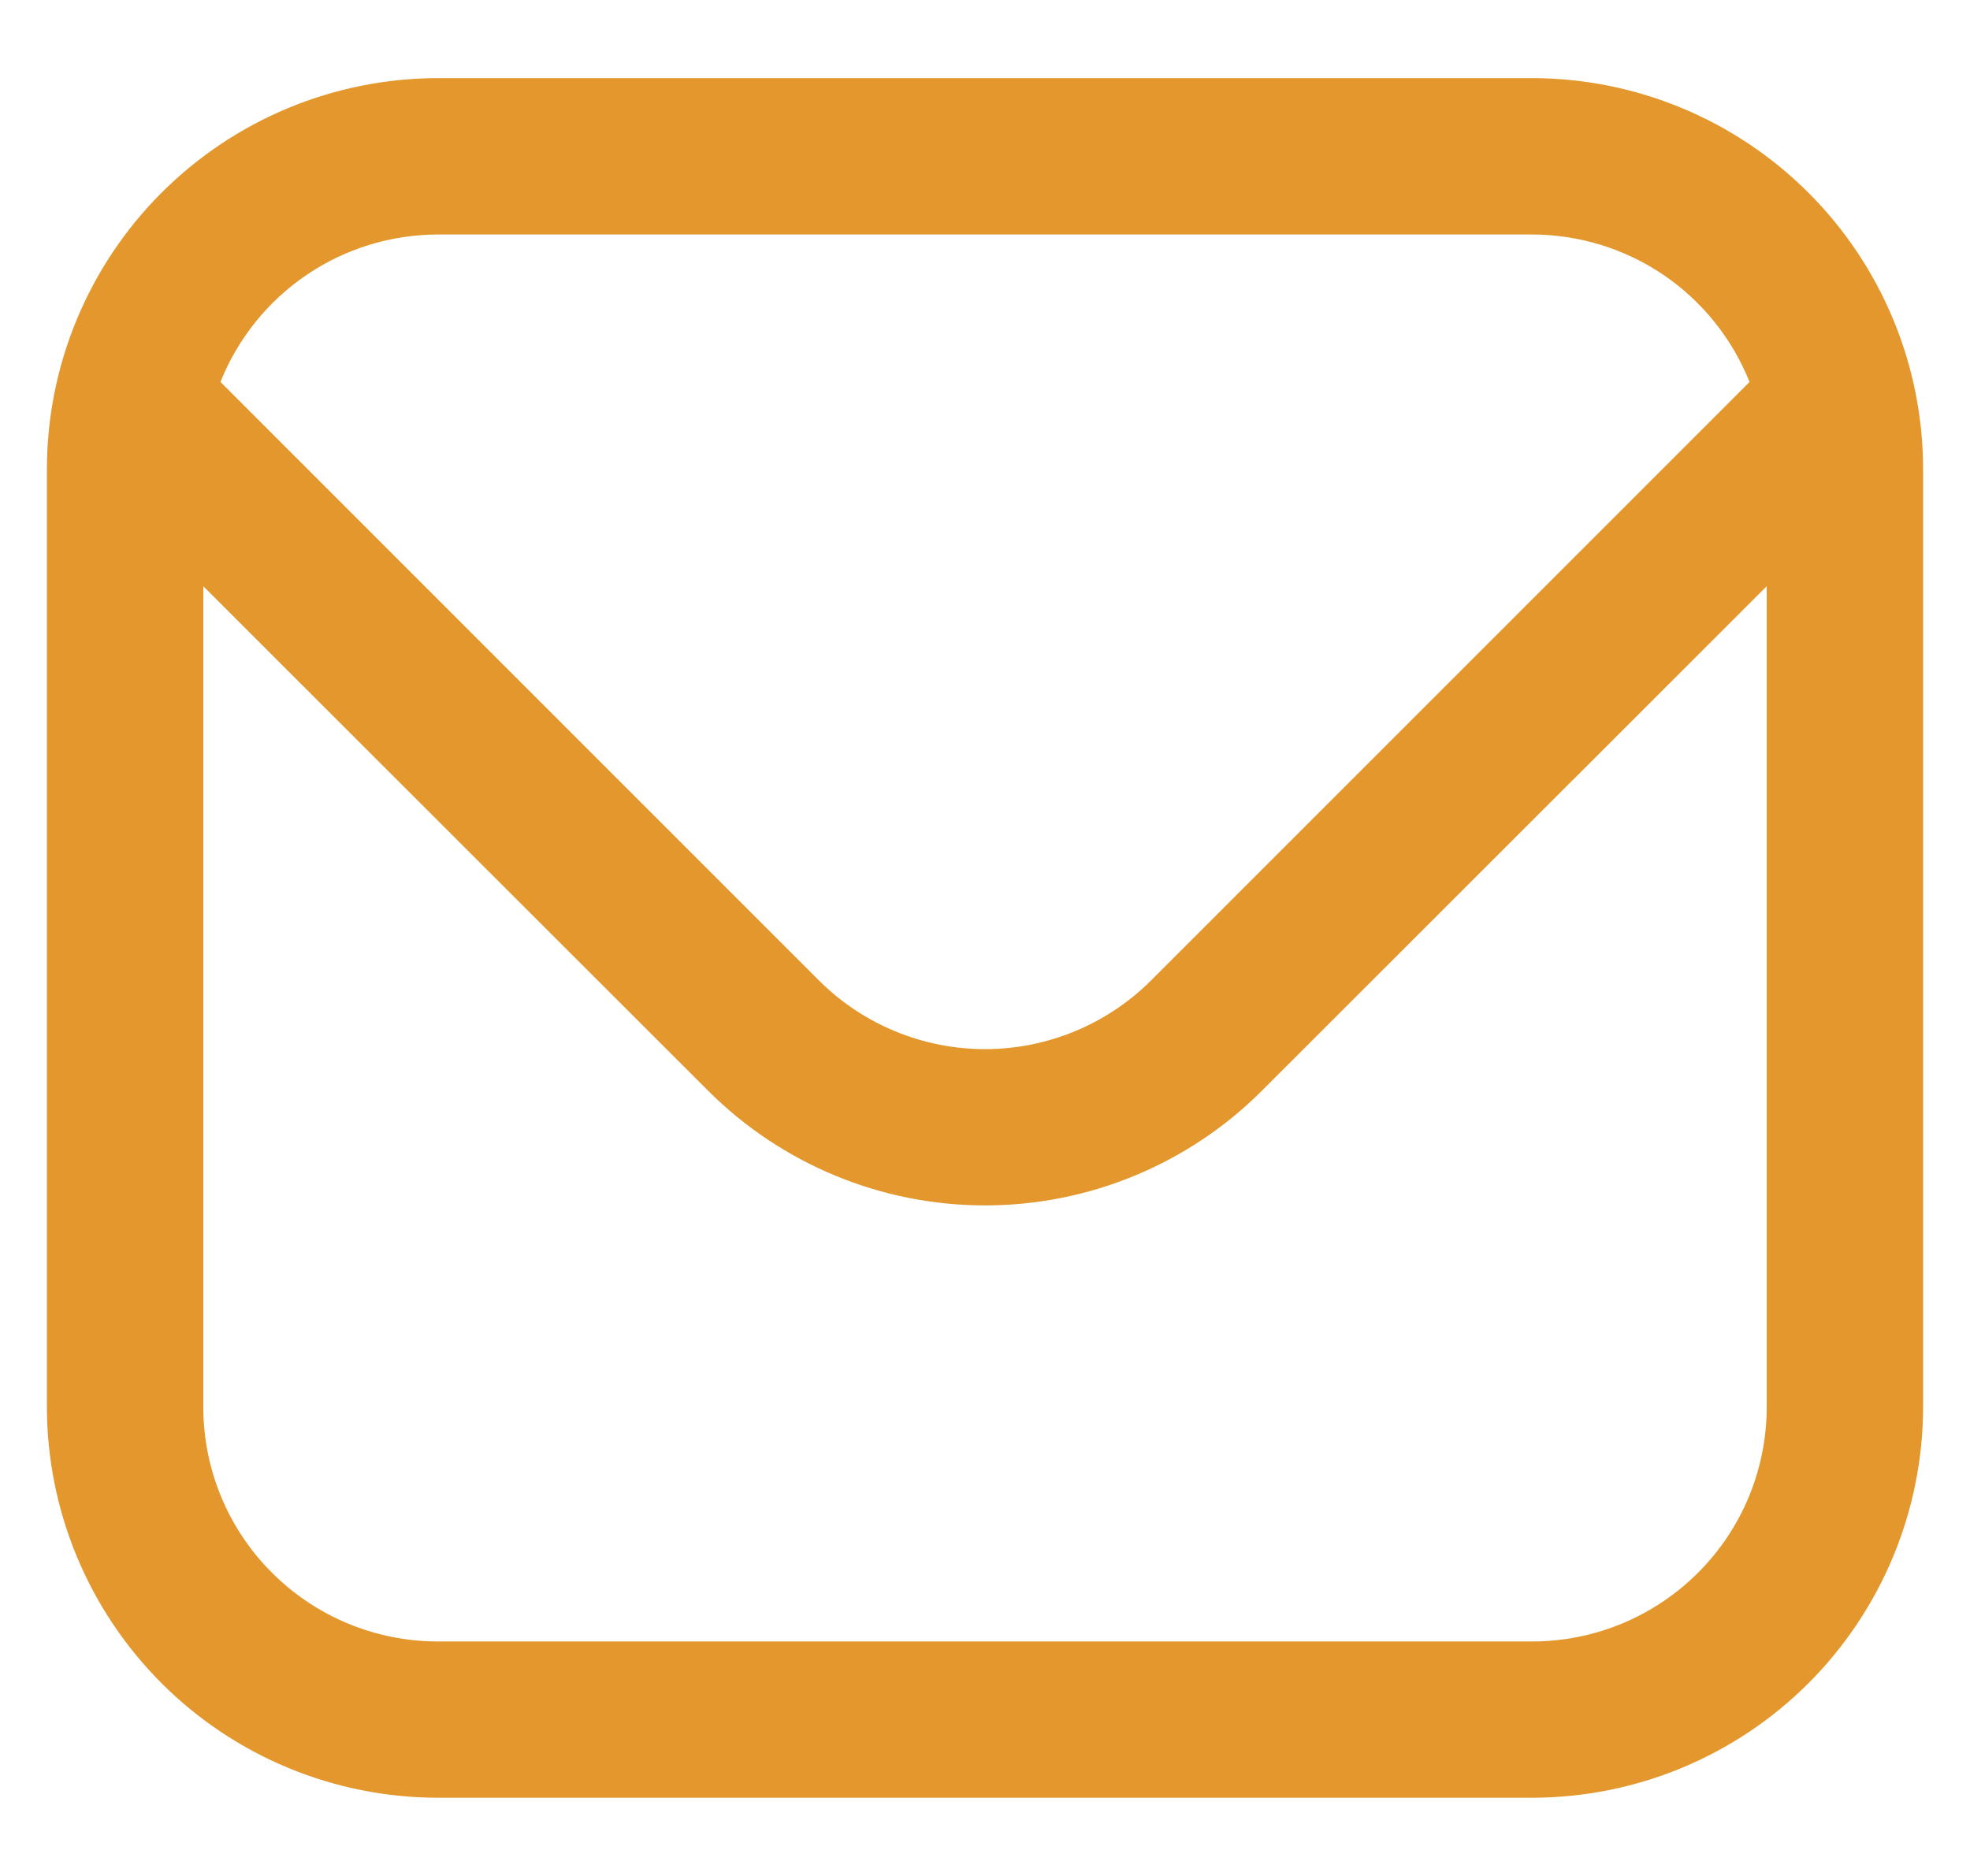 <svg width="21" height="20" viewBox="0 0 21 20" fill="none" xmlns="http://www.w3.org/2000/svg">
<g clip-path="url(#clip0_38_2047)">
<path d="M16.333 0.833H4.667C3.562 0.834 2.503 1.274 1.722 2.055C0.941 2.836 0.501 3.895 0.5 5L0.5 15C0.501 16.104 0.941 17.163 1.722 17.945C2.503 18.726 3.562 19.165 4.667 19.166H16.333C17.438 19.165 18.497 18.726 19.278 17.945C20.059 17.163 20.499 16.104 20.5 15V5C20.499 3.895 20.059 2.836 19.278 2.055C18.497 1.274 17.438 0.834 16.333 0.833ZM4.667 2.5H16.333C16.832 2.501 17.32 2.651 17.733 2.931C18.145 3.211 18.465 3.609 18.65 4.072L12.268 10.455C11.799 10.922 11.163 11.185 10.5 11.185C9.837 11.185 9.201 10.922 8.732 10.455L2.35 4.072C2.535 3.609 2.855 3.211 3.268 2.931C3.68 2.651 4.168 2.501 4.667 2.5ZM16.333 17.5H4.667C4.004 17.5 3.368 17.236 2.899 16.767C2.43 16.299 2.167 15.663 2.167 15V6.25L7.553 11.633C8.336 12.413 9.395 12.851 10.5 12.851C11.605 12.851 12.665 12.413 13.447 11.633L18.833 6.25V15C18.833 15.663 18.57 16.299 18.101 16.767C17.632 17.236 16.996 17.5 16.333 17.5Z" fill="#E3972C"/>
</g>
<defs>
<clipPath id="clip0_38_2047">
<rect width="20" height="20" fill="white" transform="translate(0.5)"/>
</clipPath>
</defs>
</svg>

